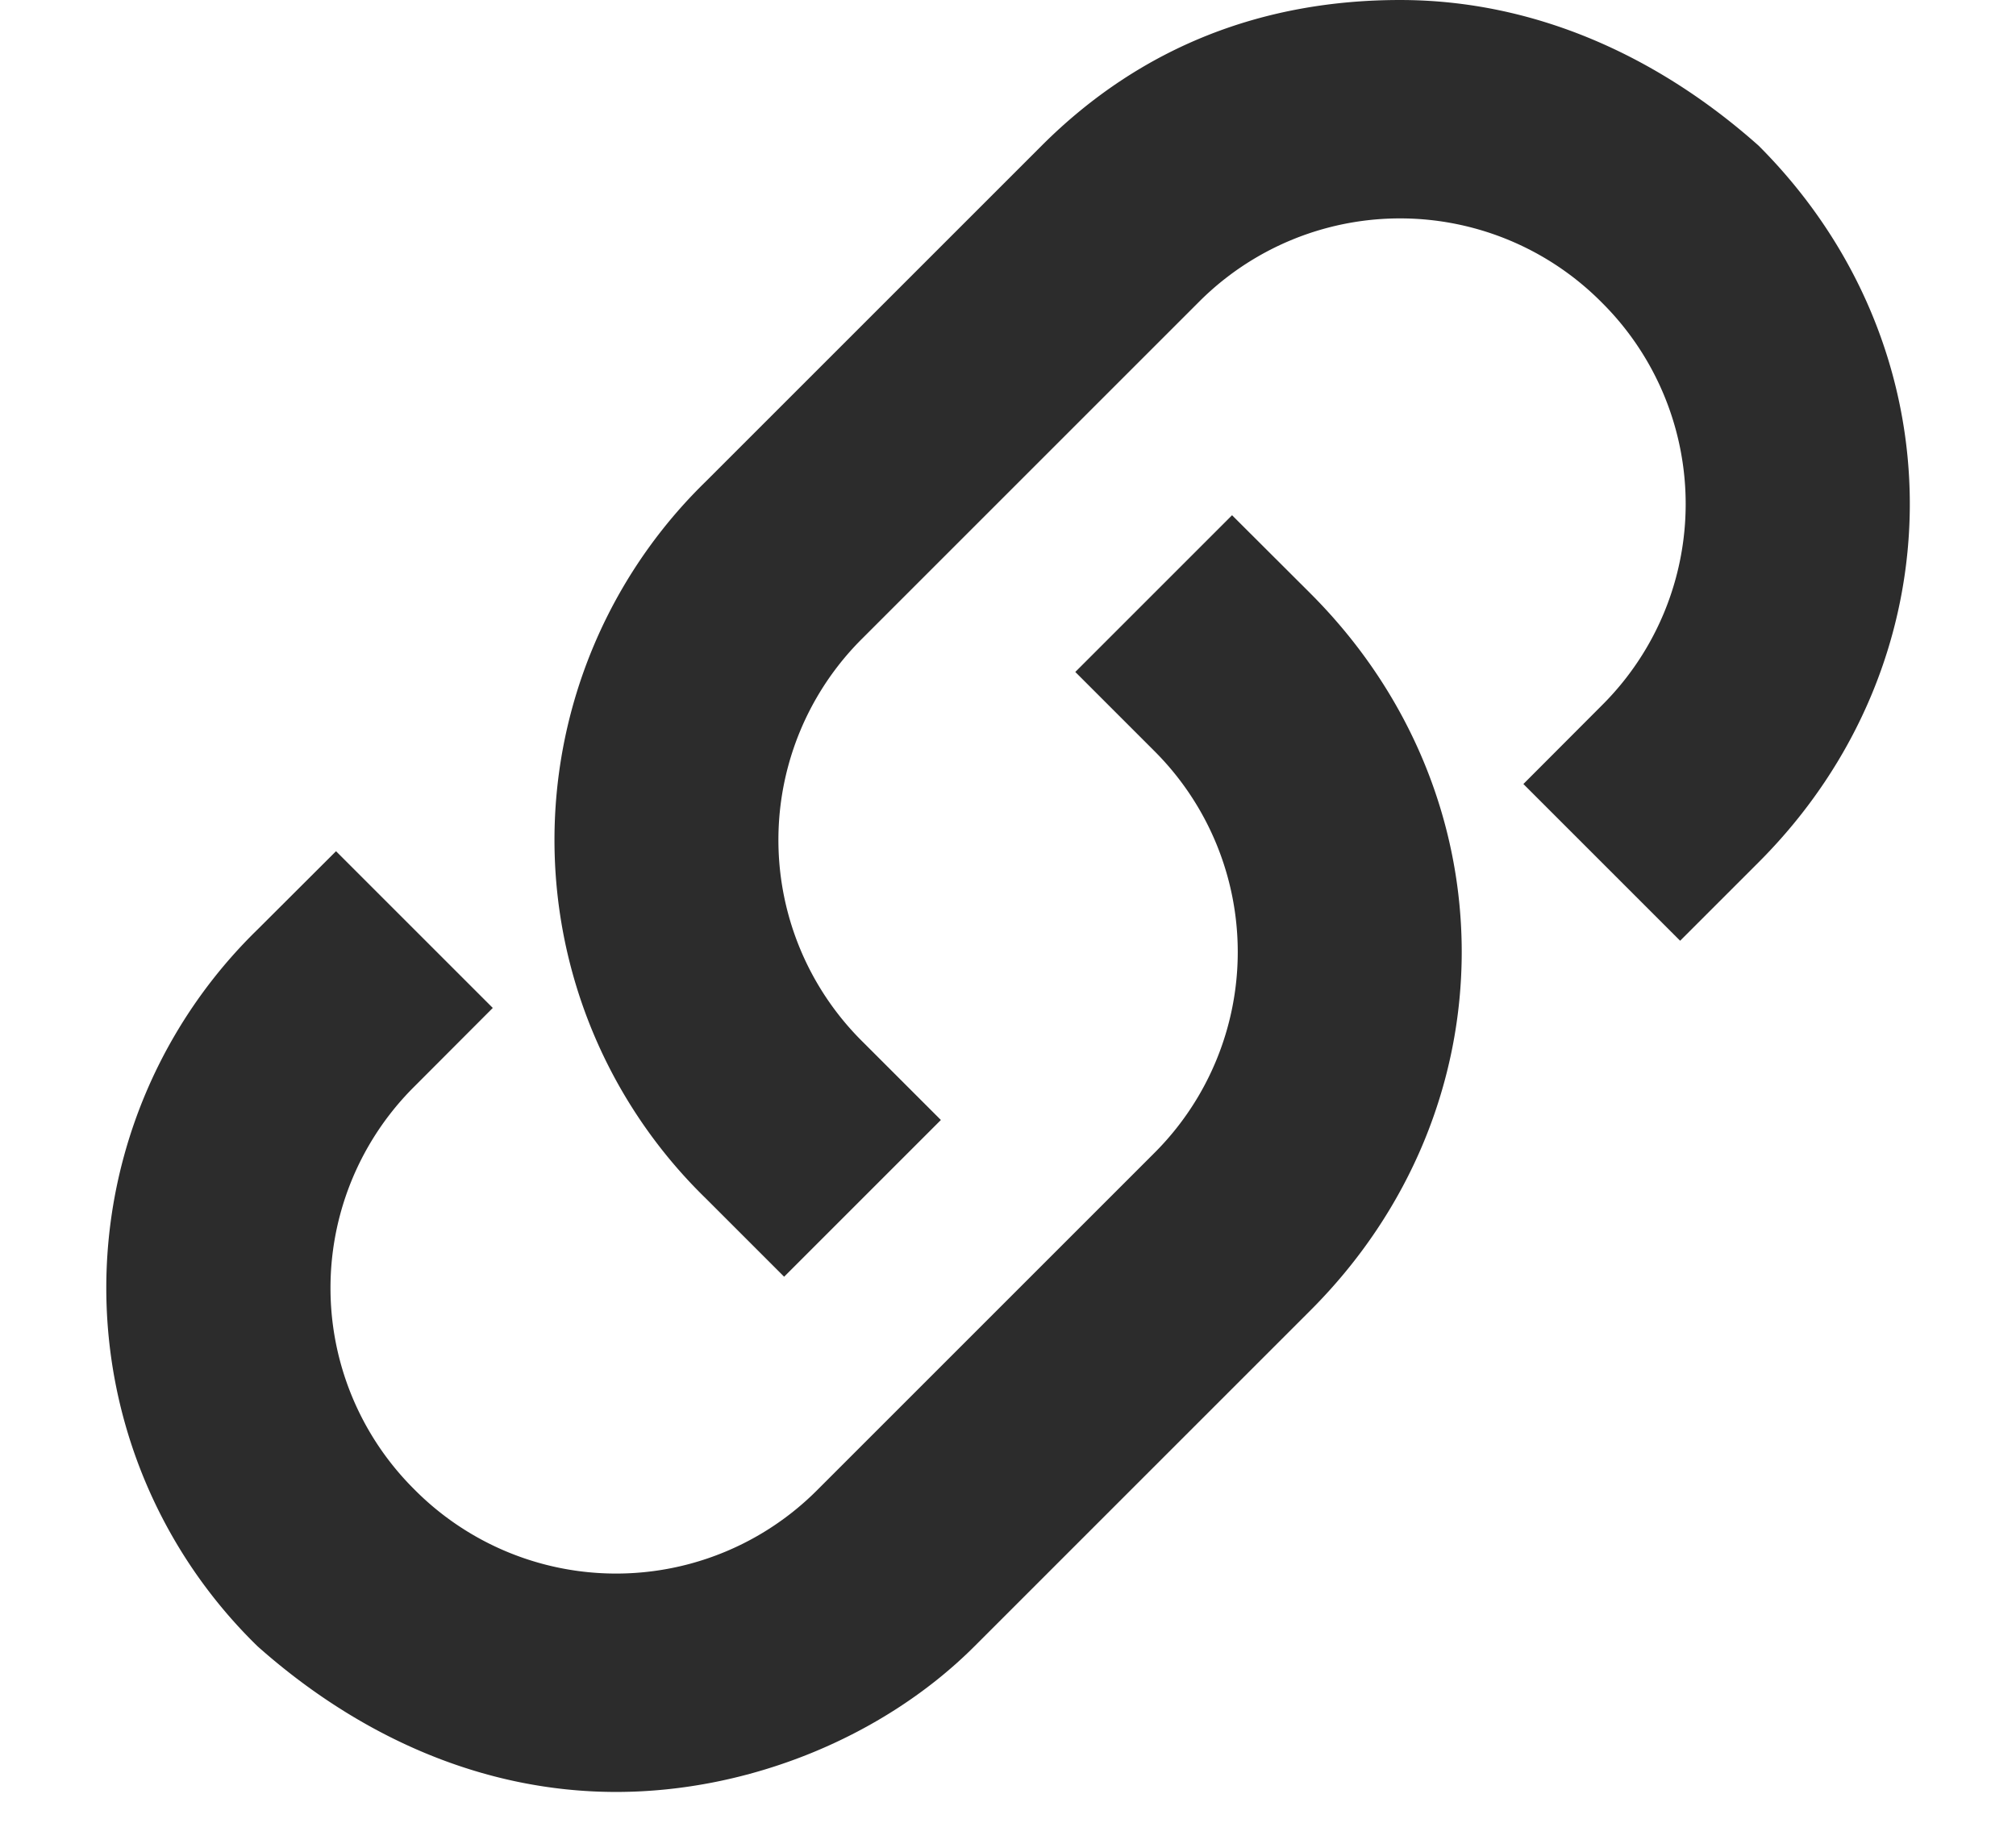 <?xml version="1.0" standalone="no"?><!DOCTYPE svg PUBLIC "-//W3C//DTD SVG 1.1//EN" "http://www.w3.org/Graphics/SVG/1.1/DTD/svg11.dtd"><svg t="1736750937520" class="icon" viewBox="0 0 1117 1024" version="1.1" xmlns="http://www.w3.org/2000/svg" p-id="5172" width="52.359" height="48" xmlns:xlink="http://www.w3.org/1999/xlink"><path d="M341.364 993c-74.472 0-142.801-31.092-198.656-80.71a277.225 277.225 0 0 1 0-397.218l43.474-43.38 86.854 86.853-43.38 43.474a157.324 157.324 0 0 0 0 223.418 157.324 157.324 0 0 0 223.417 0l186.182-186.182a157.324 157.324 0 0 0 0-223.418l-43.473-43.473 86.854-86.854 43.473 43.38c111.71 111.71 111.71 285.51 0 397.22L539.927 912.29C490.31 961.909 415.837 993 341.364 993z" fill="#2c2c2c" p-id="5173"></path><path d="M434.455 707.49l-43.473-43.473a277.225 277.225 0 0 1 0-397.125L577.164 80.71C633.018 24.855 701.254 0 775.727 0s142.801 31 198.656 80.71c111.709 111.709 111.709 285.417 0 397.126l-43.474 43.473-86.854-86.854 43.38-43.473a157.324 157.324 0 0 0 0-223.418 157.324 157.324 0 0 0-223.418 0L477.836 353.745a157.324 157.324 0 0 0 0 223.419l43.473 43.473-86.854 86.854z" fill="#2c2c2c" p-id="5174"></path></svg>